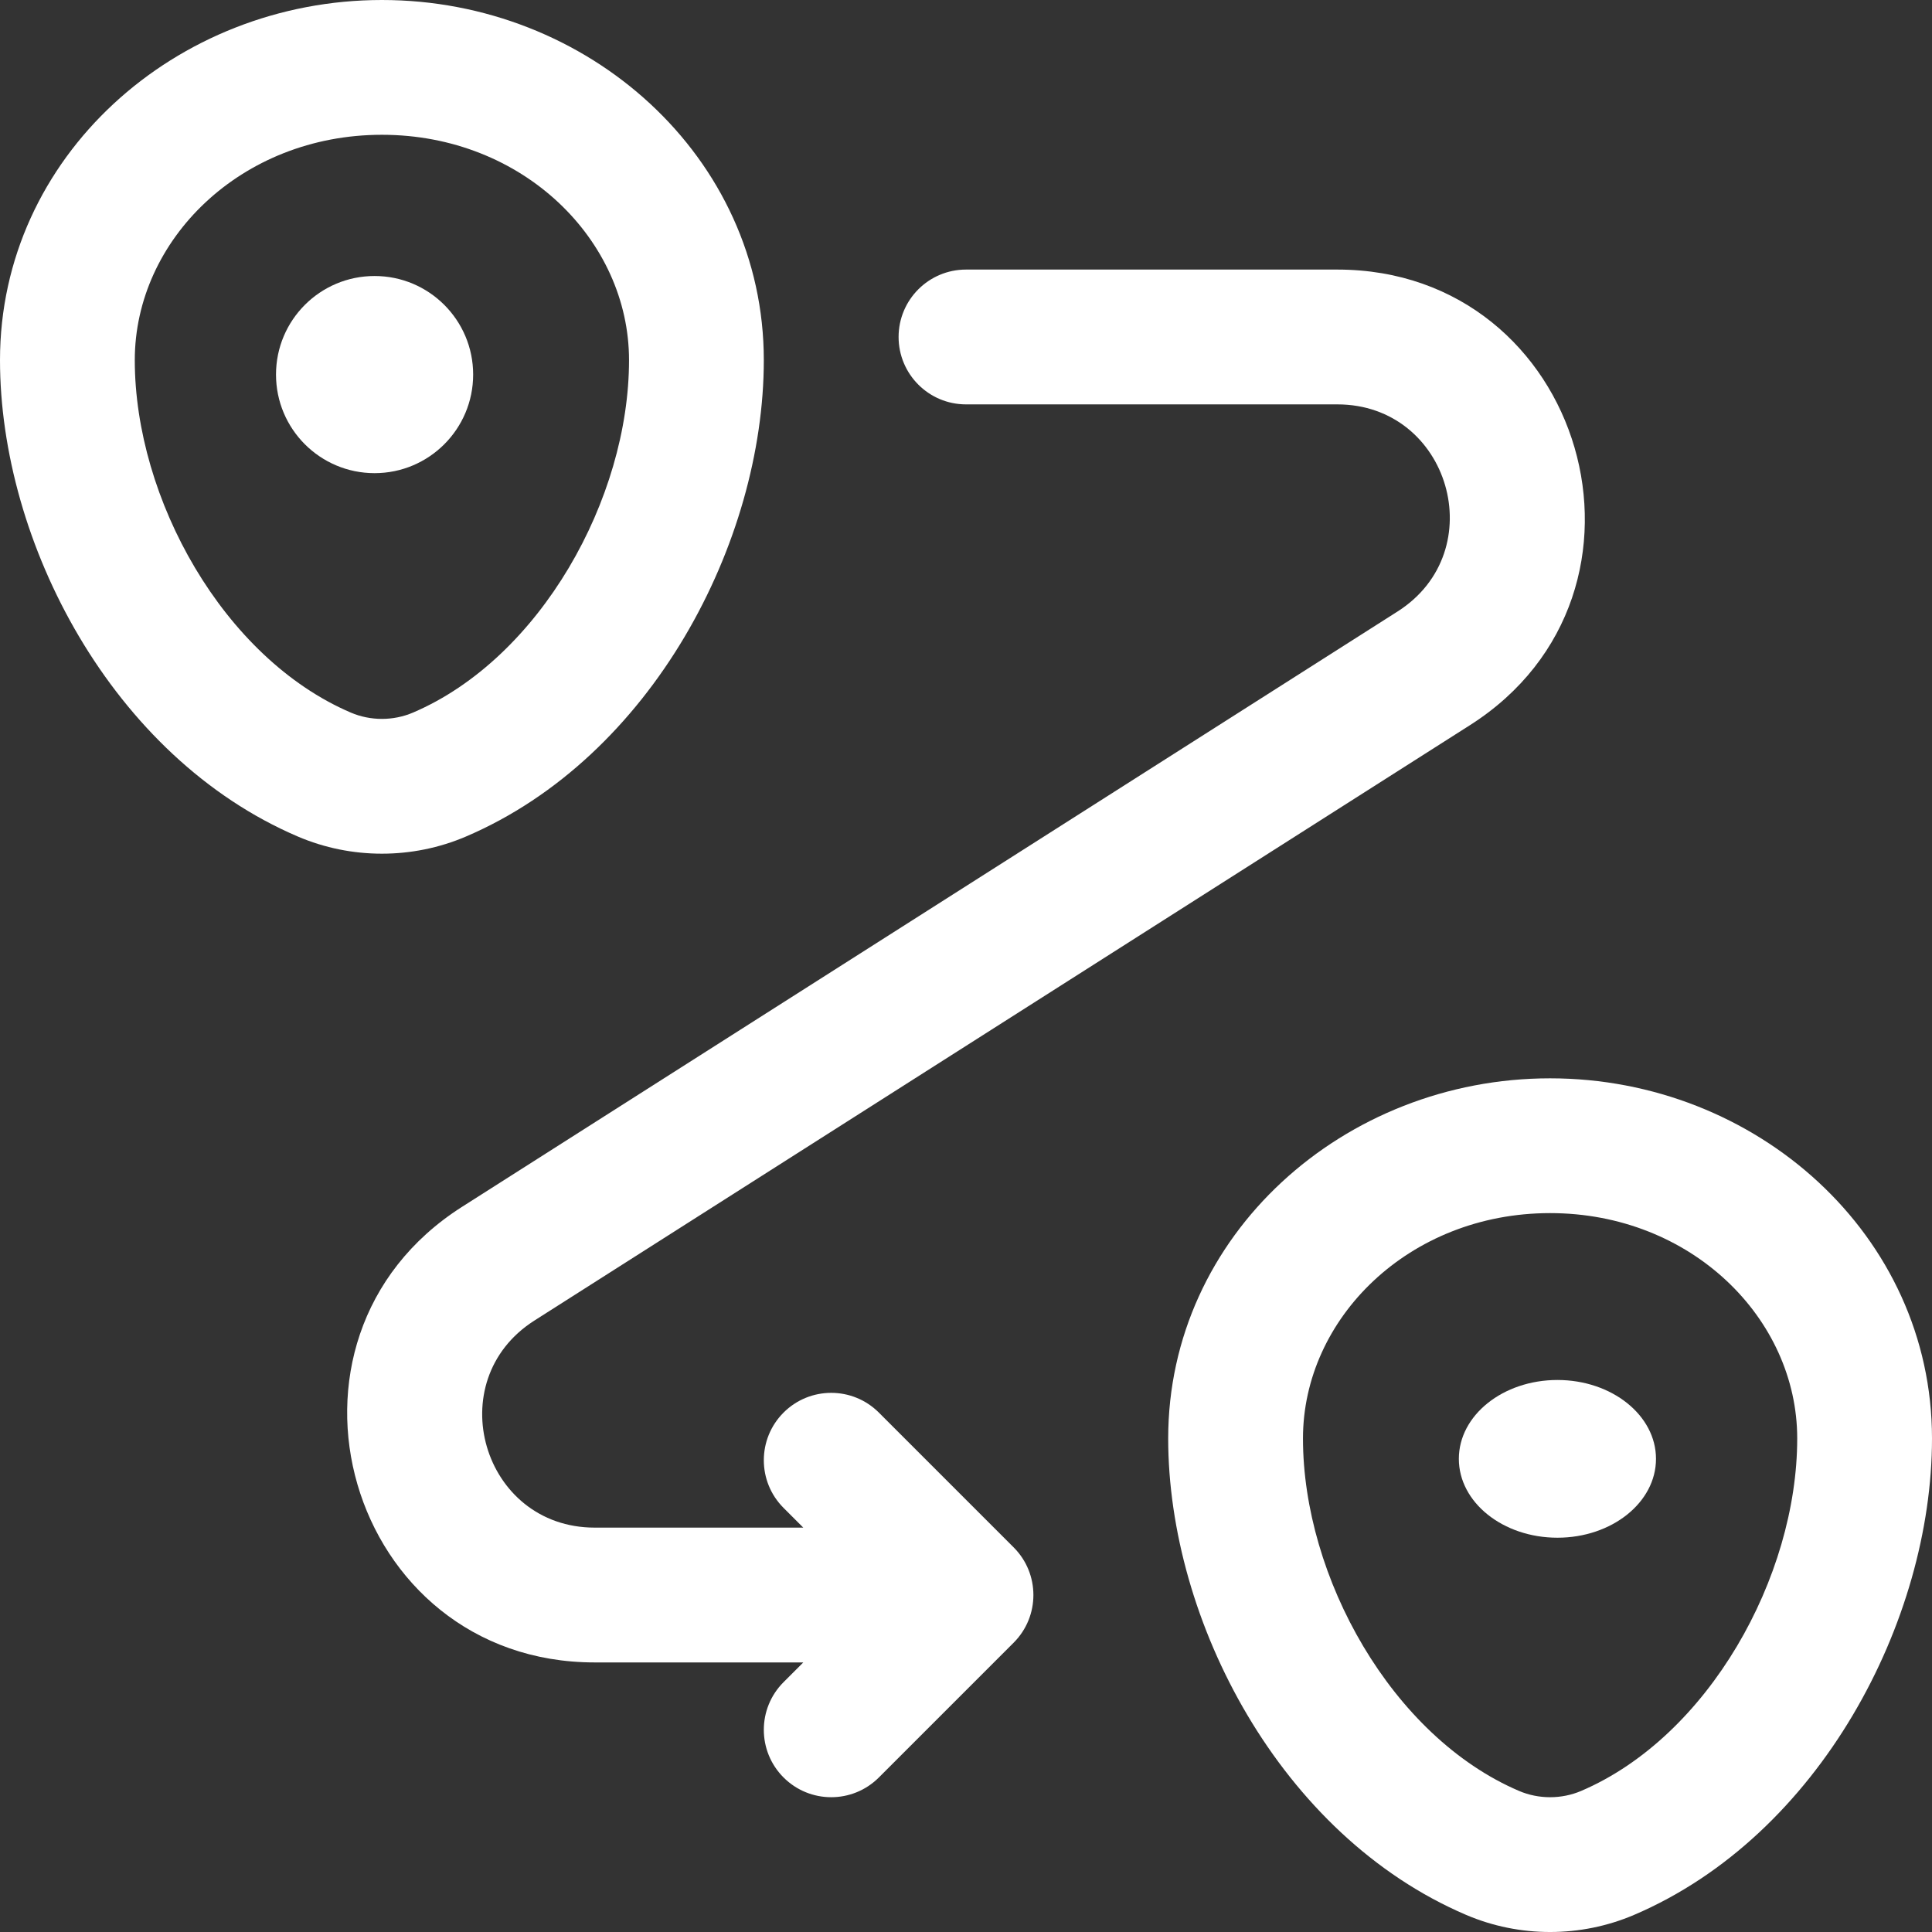 <svg width="72" height="72" viewBox="0 0 72 72" fill="none" xmlns="http://www.w3.org/2000/svg">
<rect x="0" y="0" width="72" height="72" fill="#333333" stroke="none"/>
<path d="M61.714 54.367C61.714 55.99 60.069 57.306 58.041 57.306C56.012 57.306 54.367 55.99 54.367 54.367C54.367 52.744 56.012 51.428 58.041 51.428C60.069 51.428 61.714 52.744 61.714 54.367Z" fill="white"/>
<path d="M17.633 13.959C17.633 15.988 15.988 17.633 13.959 17.633C11.93 17.633 10.286 15.988 10.286 13.959C10.286 11.93 11.93 10.286 13.959 10.286C15.988 10.286 17.633 11.93 17.633 13.959Z" fill="white"/>
<path fill-rule="evenodd" clip-rule="evenodd" d="M0 13.42C0 5.841 6.545 0 14.233 0C21.92 0 28.465 5.841 28.465 13.42C28.465 20.206 24.293 28.214 17.363 31.176C15.372 32.027 13.093 32.027 11.102 31.176C4.172 28.214 0 20.206 0 13.42ZM14.233 5.023C8.973 5.023 5.023 8.949 5.023 13.42C5.023 18.589 8.333 24.53 13.076 26.557C13.806 26.869 14.659 26.869 15.389 26.557C20.132 24.53 23.442 18.589 23.442 13.42C23.442 8.949 19.492 5.023 14.233 5.023ZM33.488 12.558C33.488 11.171 34.613 10.046 36 10.046H49.837C59.05 10.046 62.554 22.079 54.781 27.025L19.916 49.213C16.382 51.461 17.975 56.93 22.163 56.93H29.936L29.201 56.195C28.22 55.214 28.22 53.624 29.201 52.643C30.182 51.662 31.772 51.662 32.753 52.643L37.776 57.666C38.757 58.647 38.757 60.237 37.776 61.218L32.753 66.241C31.772 67.222 30.182 67.222 29.201 66.241C28.22 65.26 28.22 63.67 29.201 62.689L29.936 61.954H22.163C12.95 61.954 9.446 49.921 17.219 44.975L52.084 22.788C55.617 20.539 54.025 15.07 49.837 15.07H36C34.613 15.07 33.488 13.945 33.488 12.558ZM43.535 53.606C43.535 46.028 50.08 40.186 57.767 40.186C65.455 40.186 72 46.028 72 53.606C72 60.392 67.828 68.4 60.898 71.362C58.907 72.213 56.628 72.213 54.637 71.362C47.707 68.4 43.535 60.392 43.535 53.606ZM57.767 45.209C52.508 45.209 48.558 49.136 48.558 53.606C48.558 58.775 51.868 64.716 56.611 66.743C57.341 67.055 58.194 67.055 58.924 66.743C63.667 64.716 66.977 58.775 66.977 53.606C66.977 49.136 63.027 45.209 57.767 45.209Z" fill="white"/>
</svg>
